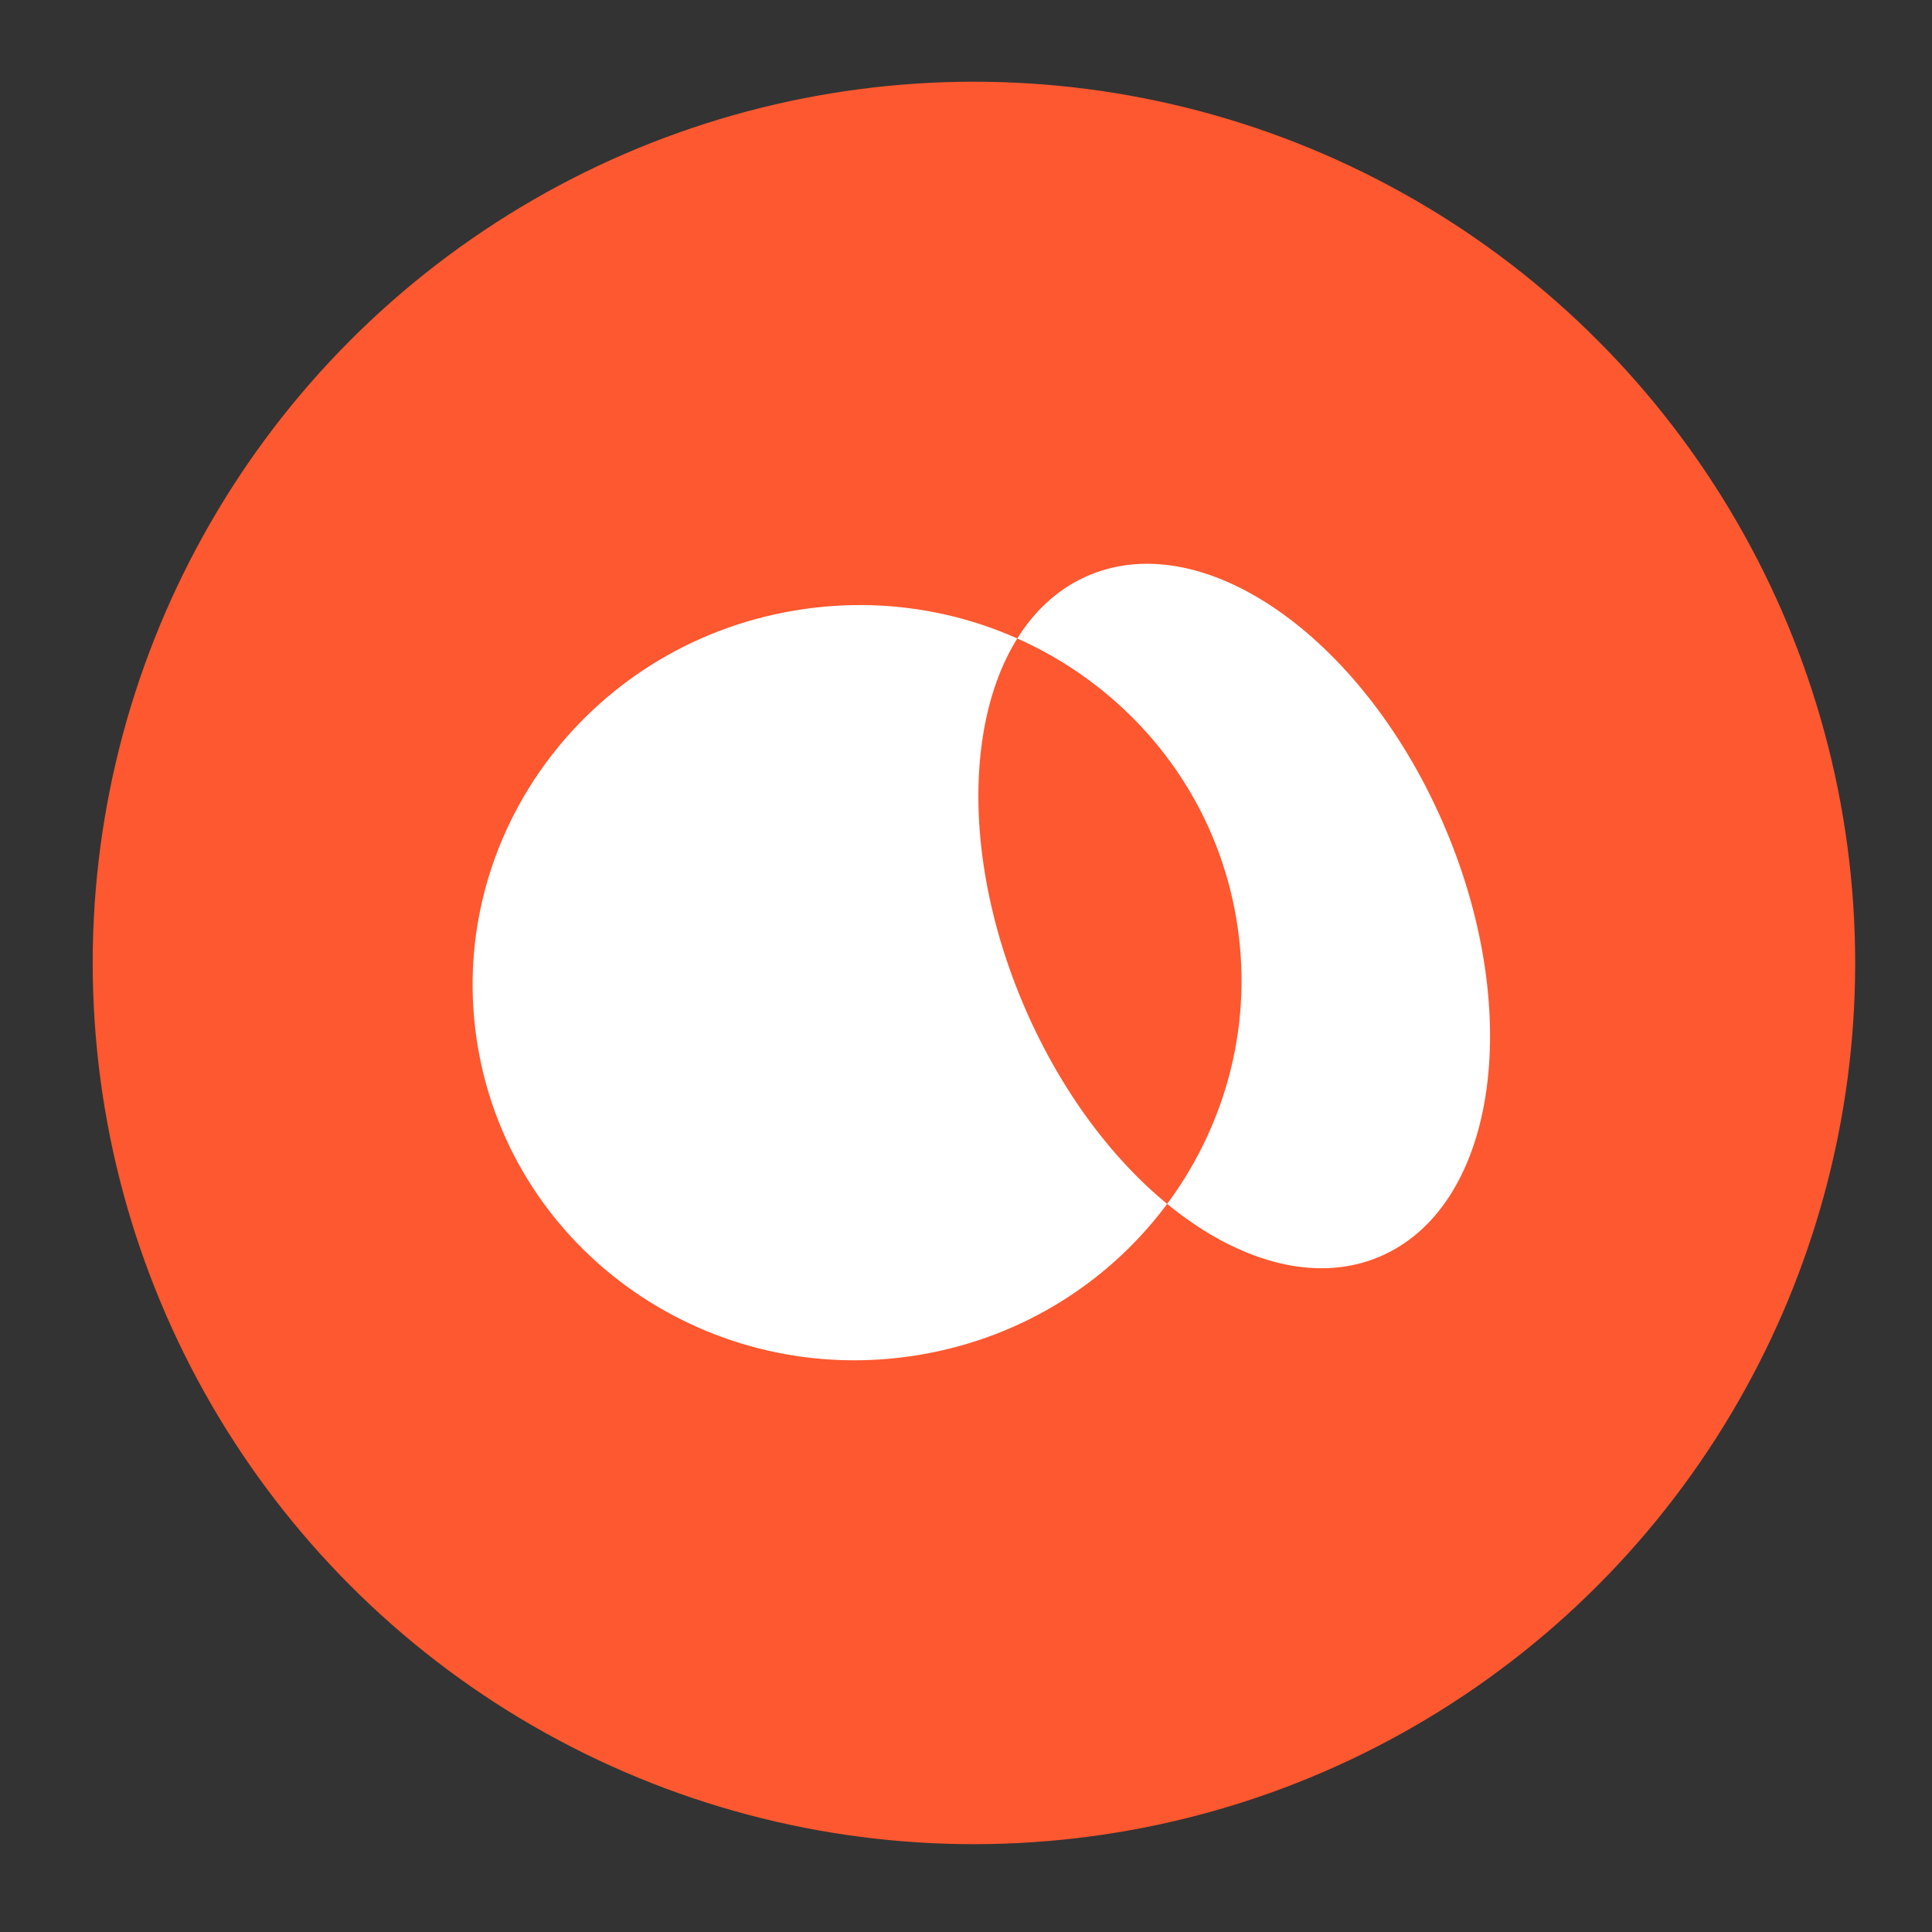 <?xml version="1.0" encoding="UTF-8"?> <svg xmlns="http://www.w3.org/2000/svg" width="72" height="72" viewBox="0 0 72 72" fill="none"><rect x="0" y="0" width="72" height="72" fill="#333333" stroke="none"/><circle cx="36.296" cy="35.886" r="32.841" transform="rotate(-4.728 36.296 35.886)" fill="#FD582F"></circle><path d="M46.073 34.232C47.368 41.891 42.09 49.169 34.285 50.488C26.48 51.808 19.103 46.67 17.808 39.012C16.513 31.353 21.79 24.075 29.596 22.755C37.401 21.436 44.778 26.574 46.073 34.232ZM40.623 21.422C36.273 23.218 35.154 30.365 38.12 37.387C41.087 44.408 47.019 48.647 51.368 46.852C55.718 45.056 56.838 37.91 53.871 30.887C50.902 23.864 44.971 19.627 40.623 21.422Z" fill="white"></path></svg> 